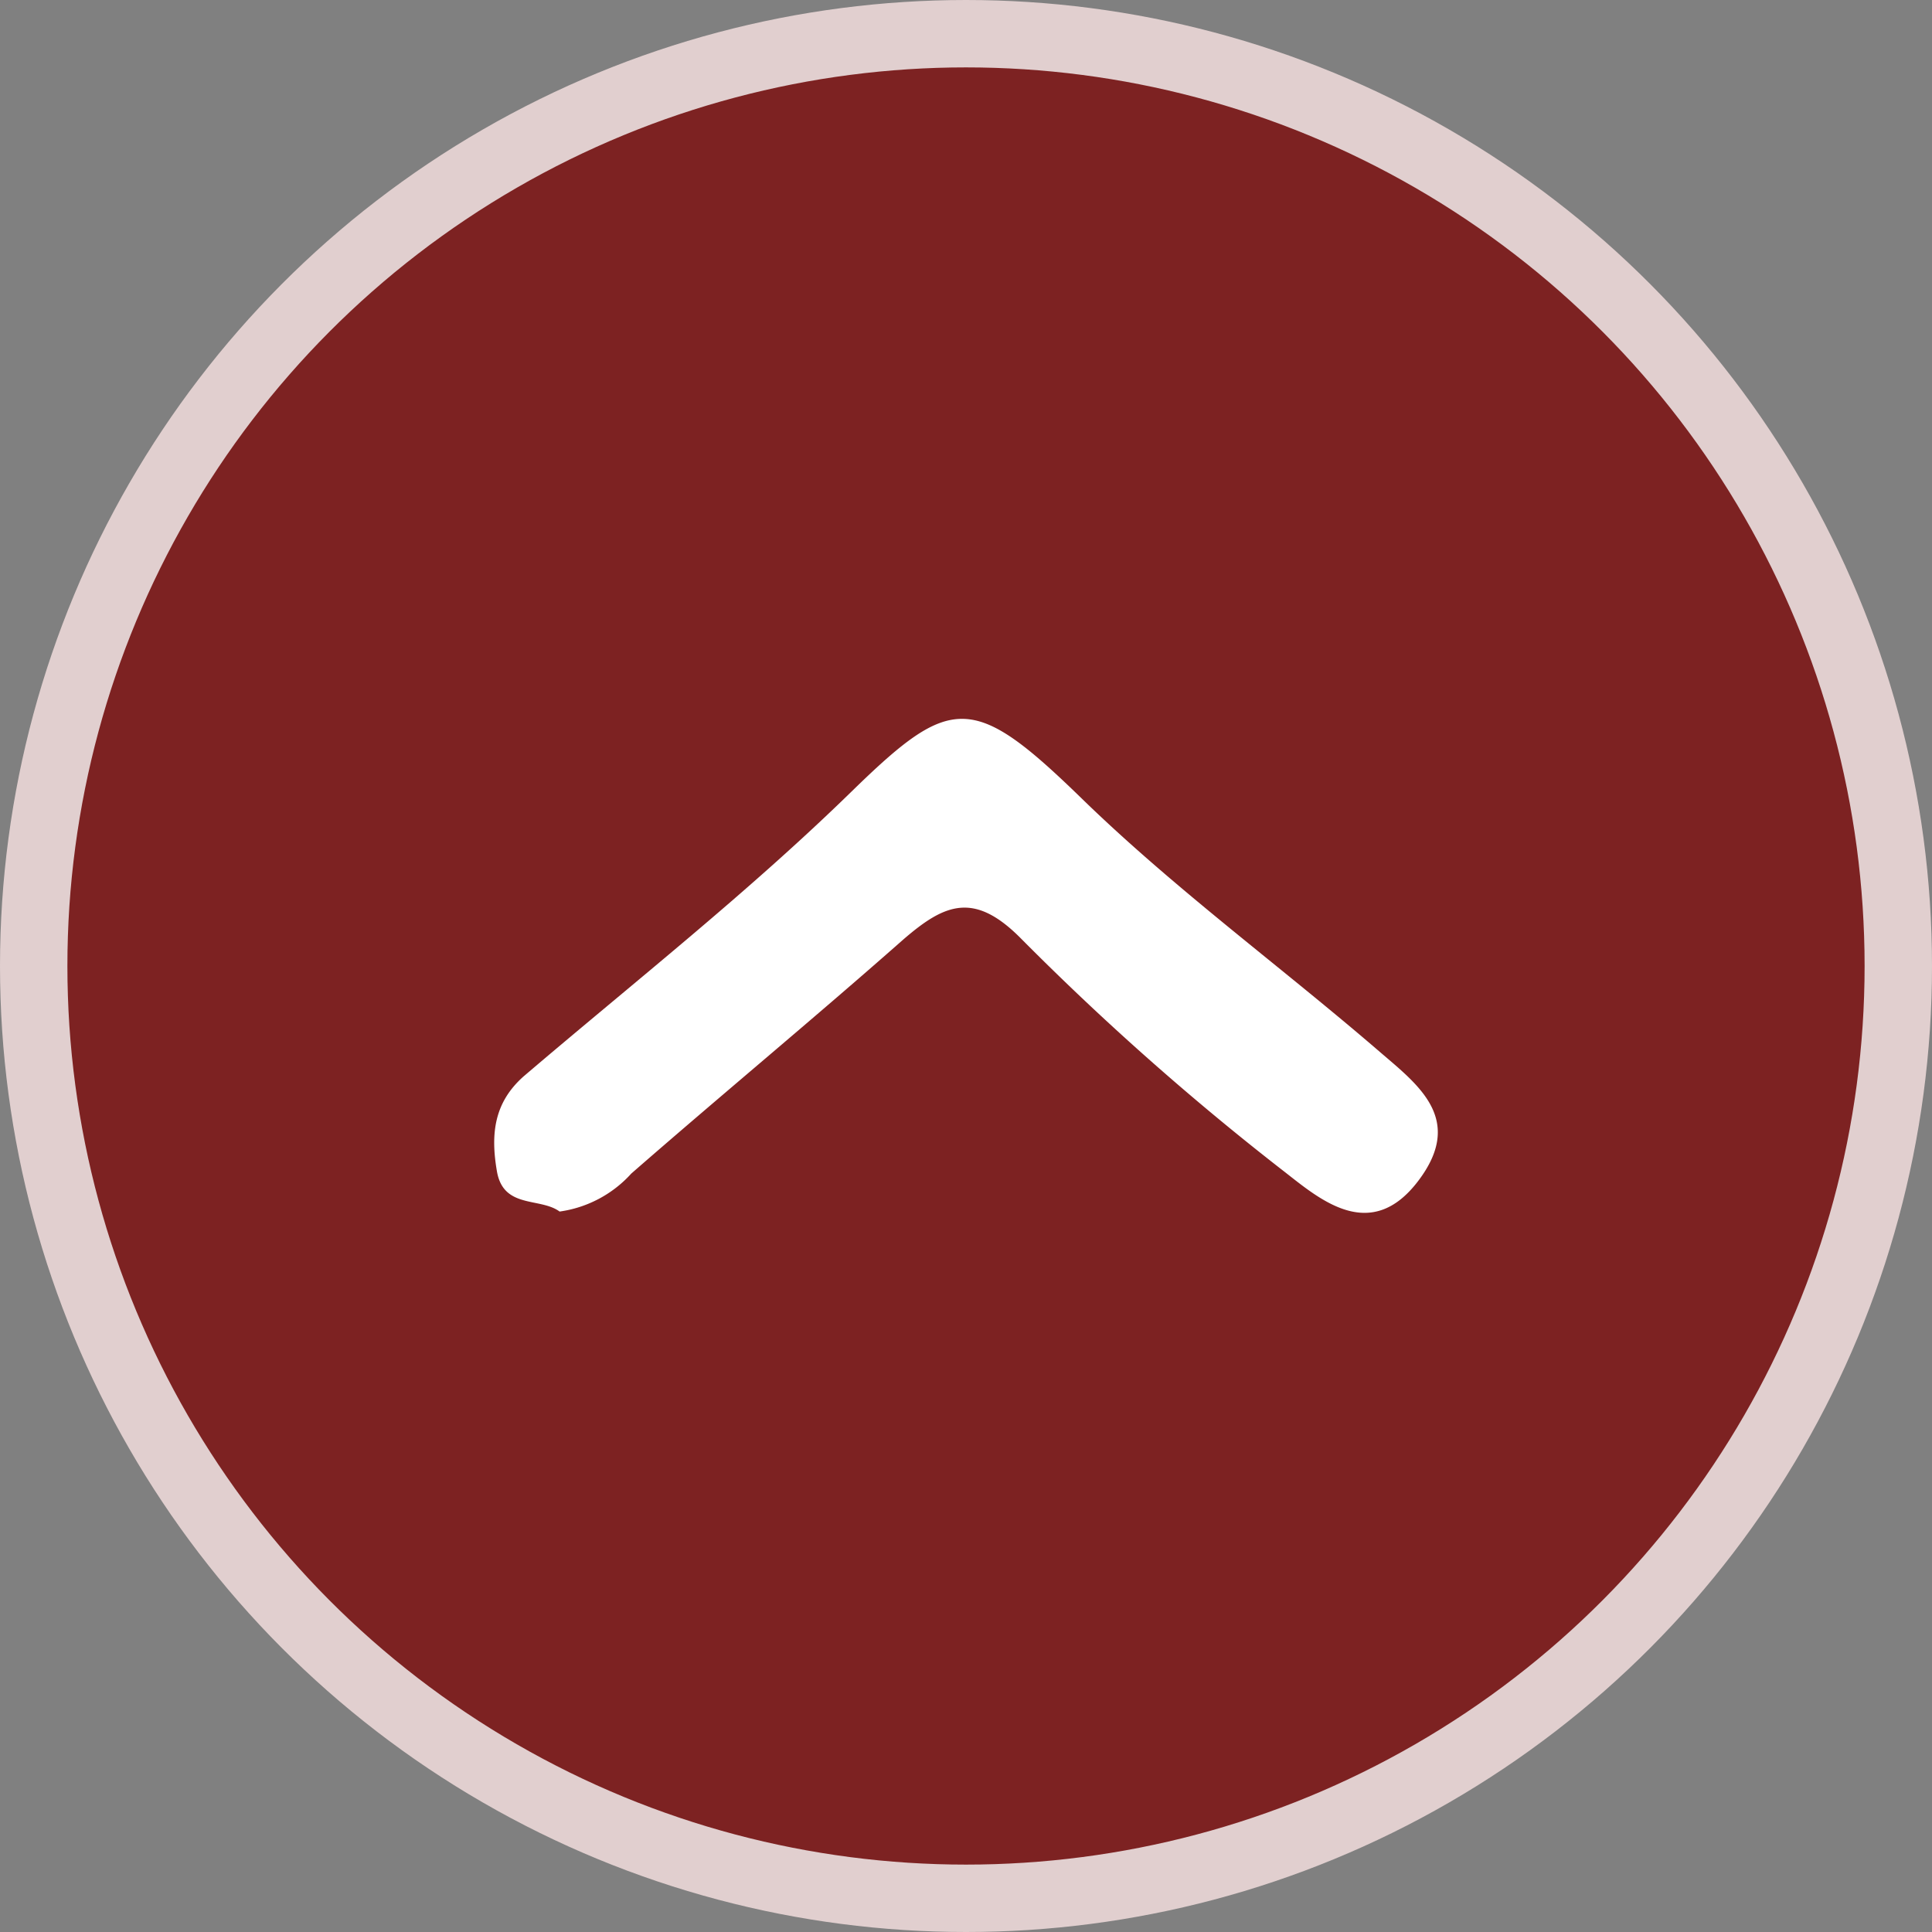 <svg xmlns="http://www.w3.org/2000/svg" viewBox="0 0 86 86"><rect x="0" y="0" width="86" height="86" fill="#808080" stroke="none"/><defs><style>.cls-1{fill:#7d2222;stroke:#e1cfcf;stroke-miterlimit:10;stroke-width:3px;}.cls-2{fill:#fff;}</style></defs><g id="レイヤー_2" data-name="レイヤー 2"><g id="レイヤー_1-2" data-name="レイヤー 1"><circle class="cls-1" cx="43" cy="43" r="41.5"/><path class="cls-2" d="M24.91,53.93c-.87-.64-2.5-.11-2.79-1.79S22,49.08,23.3,47.92c4.91-4.19,10-8.19,14.61-12.69,4.46-4.35,5.41-4.4,10.34.41,4.13,4,8.82,7.43,13.19,11.2,1.71,1.47,3.77,3,1.68,5.74s-4.32.85-5.89-.38A121.66,121.66,0,0,1,45.49,41.82c-2.12-2.17-3.44-1.59-5.28,0-4,3.53-8.1,6.92-12.11,10.42A5.28,5.28,0,0,1,24.91,53.93Z"/></g></g></svg>